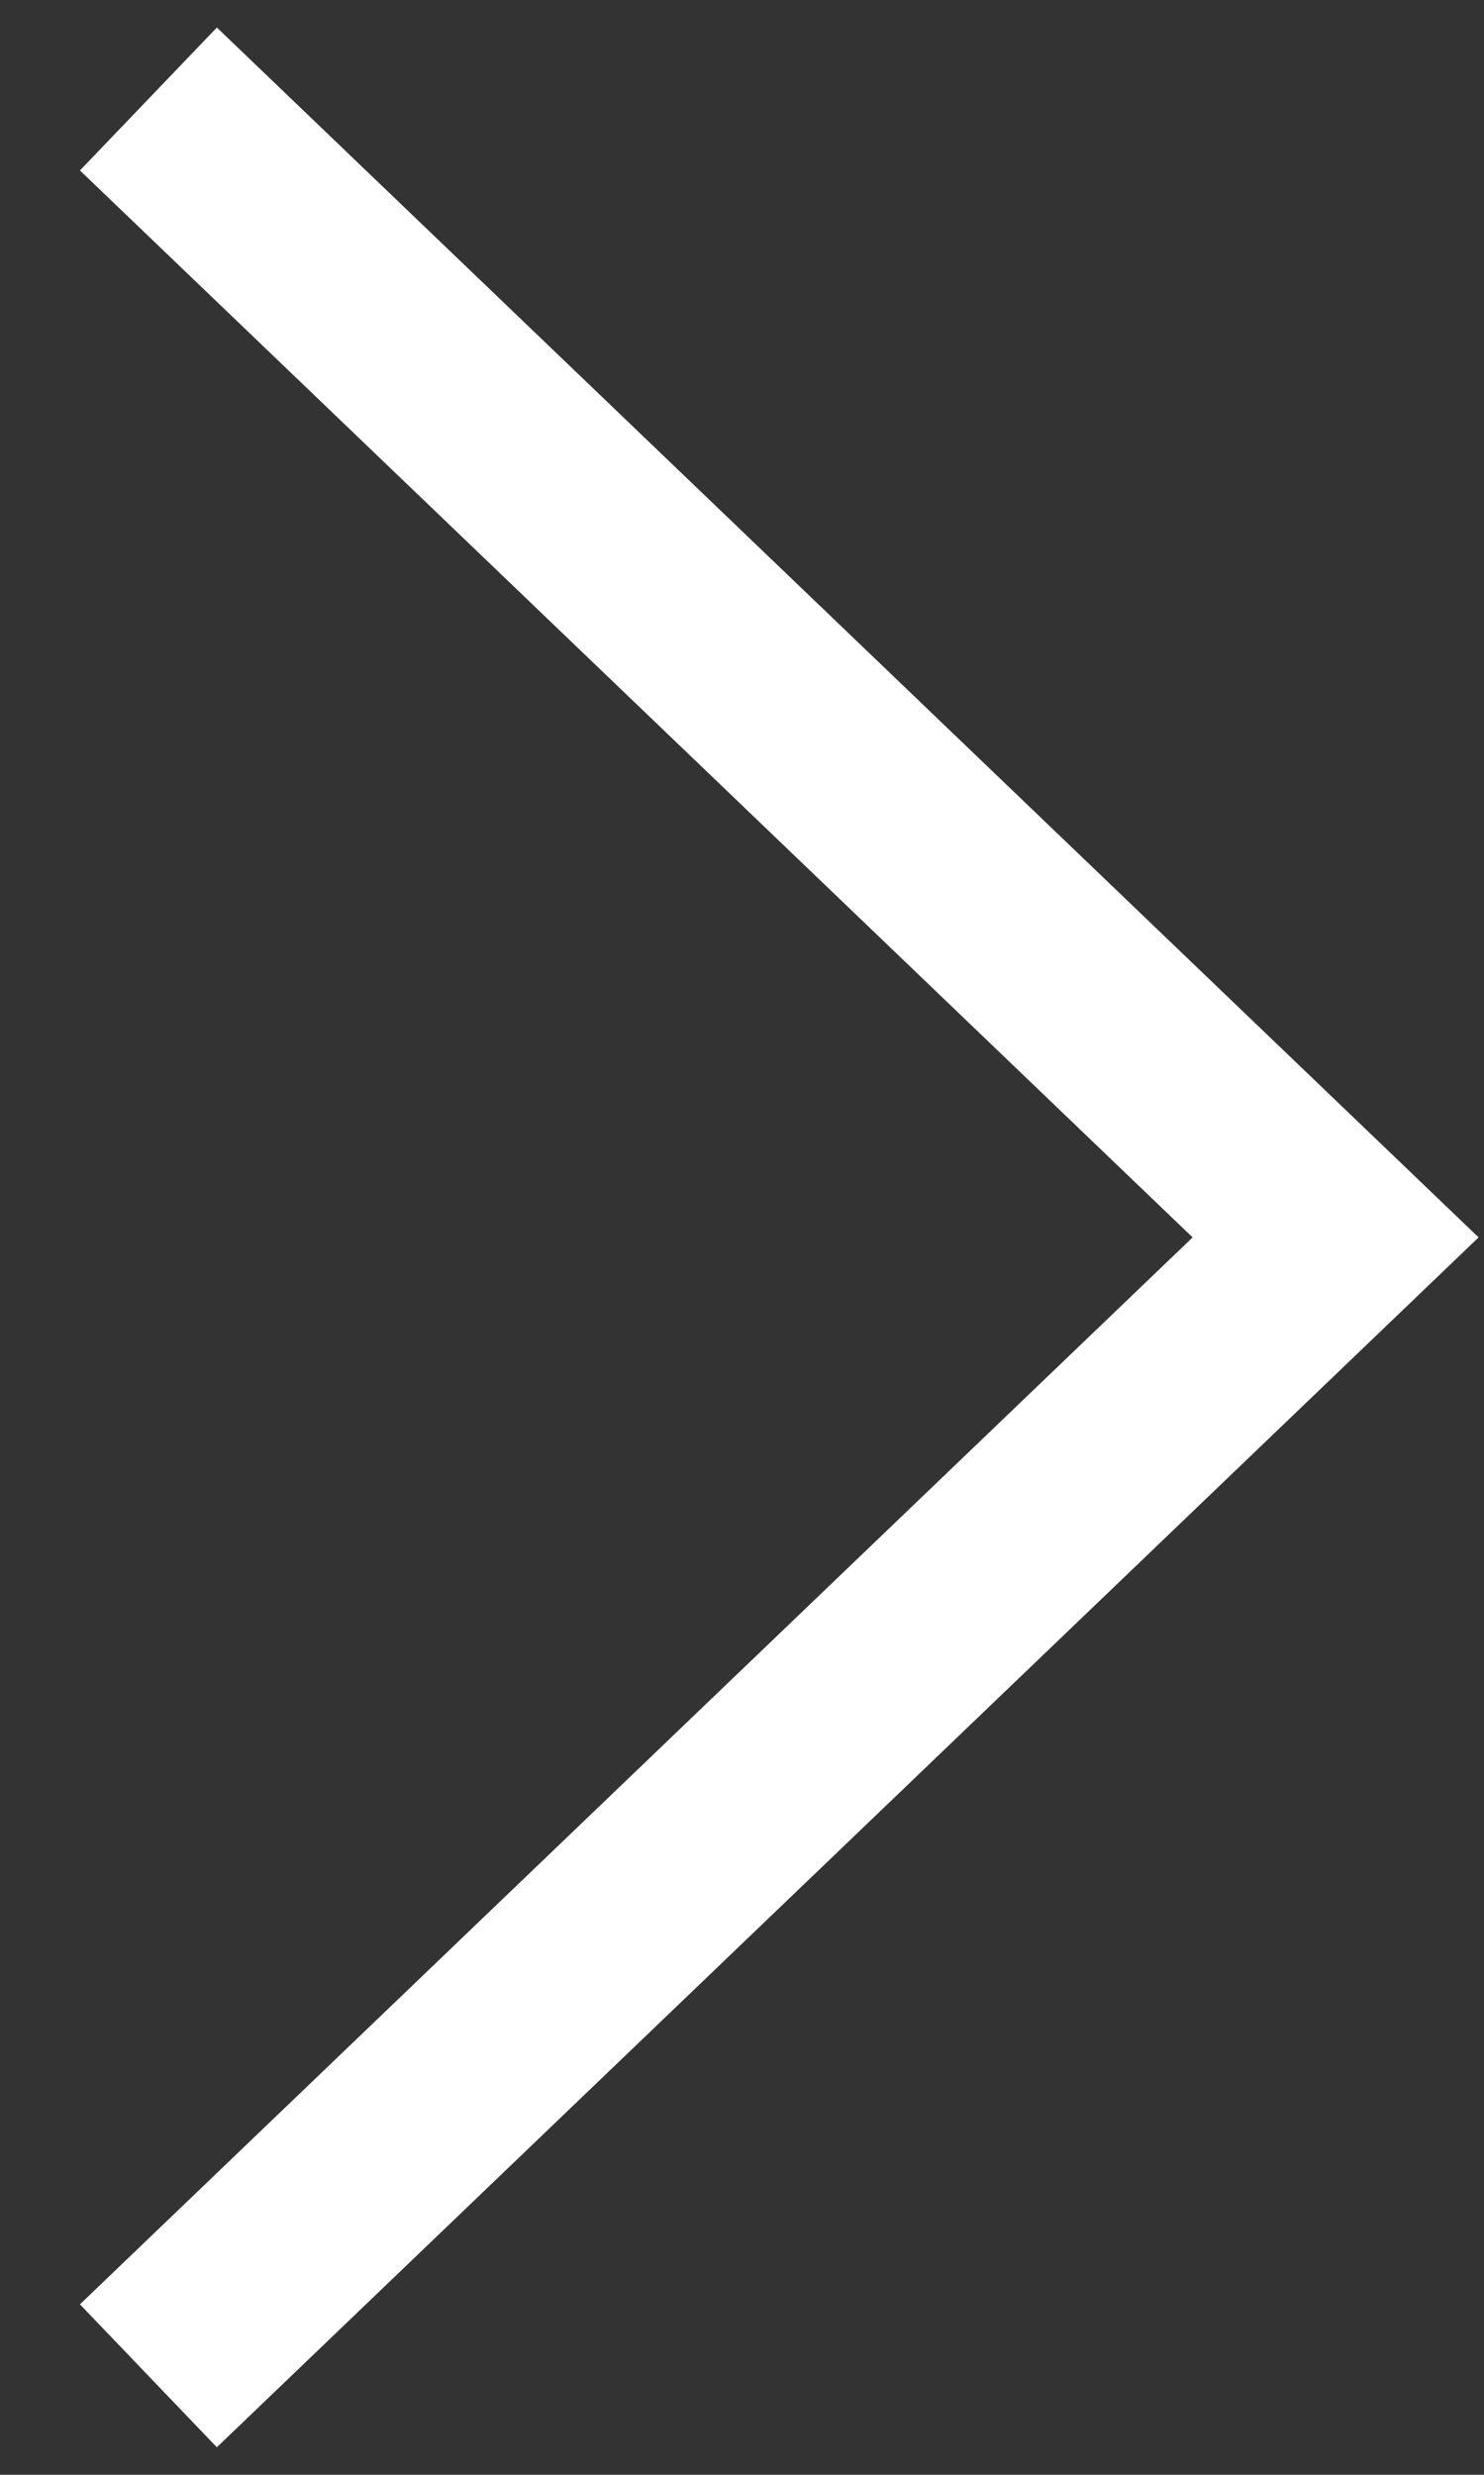 <svg width="15" height="25" viewBox="0 0 15 25" fill="none" xmlns="http://www.w3.org/2000/svg">
<rect x="0" y="0" width="15" height="25" fill="#333333" stroke="none"/>
<path d="M1.5 1L13.5 12.5L1.5 24" stroke="white" stroke-width="2"/>
</svg>
